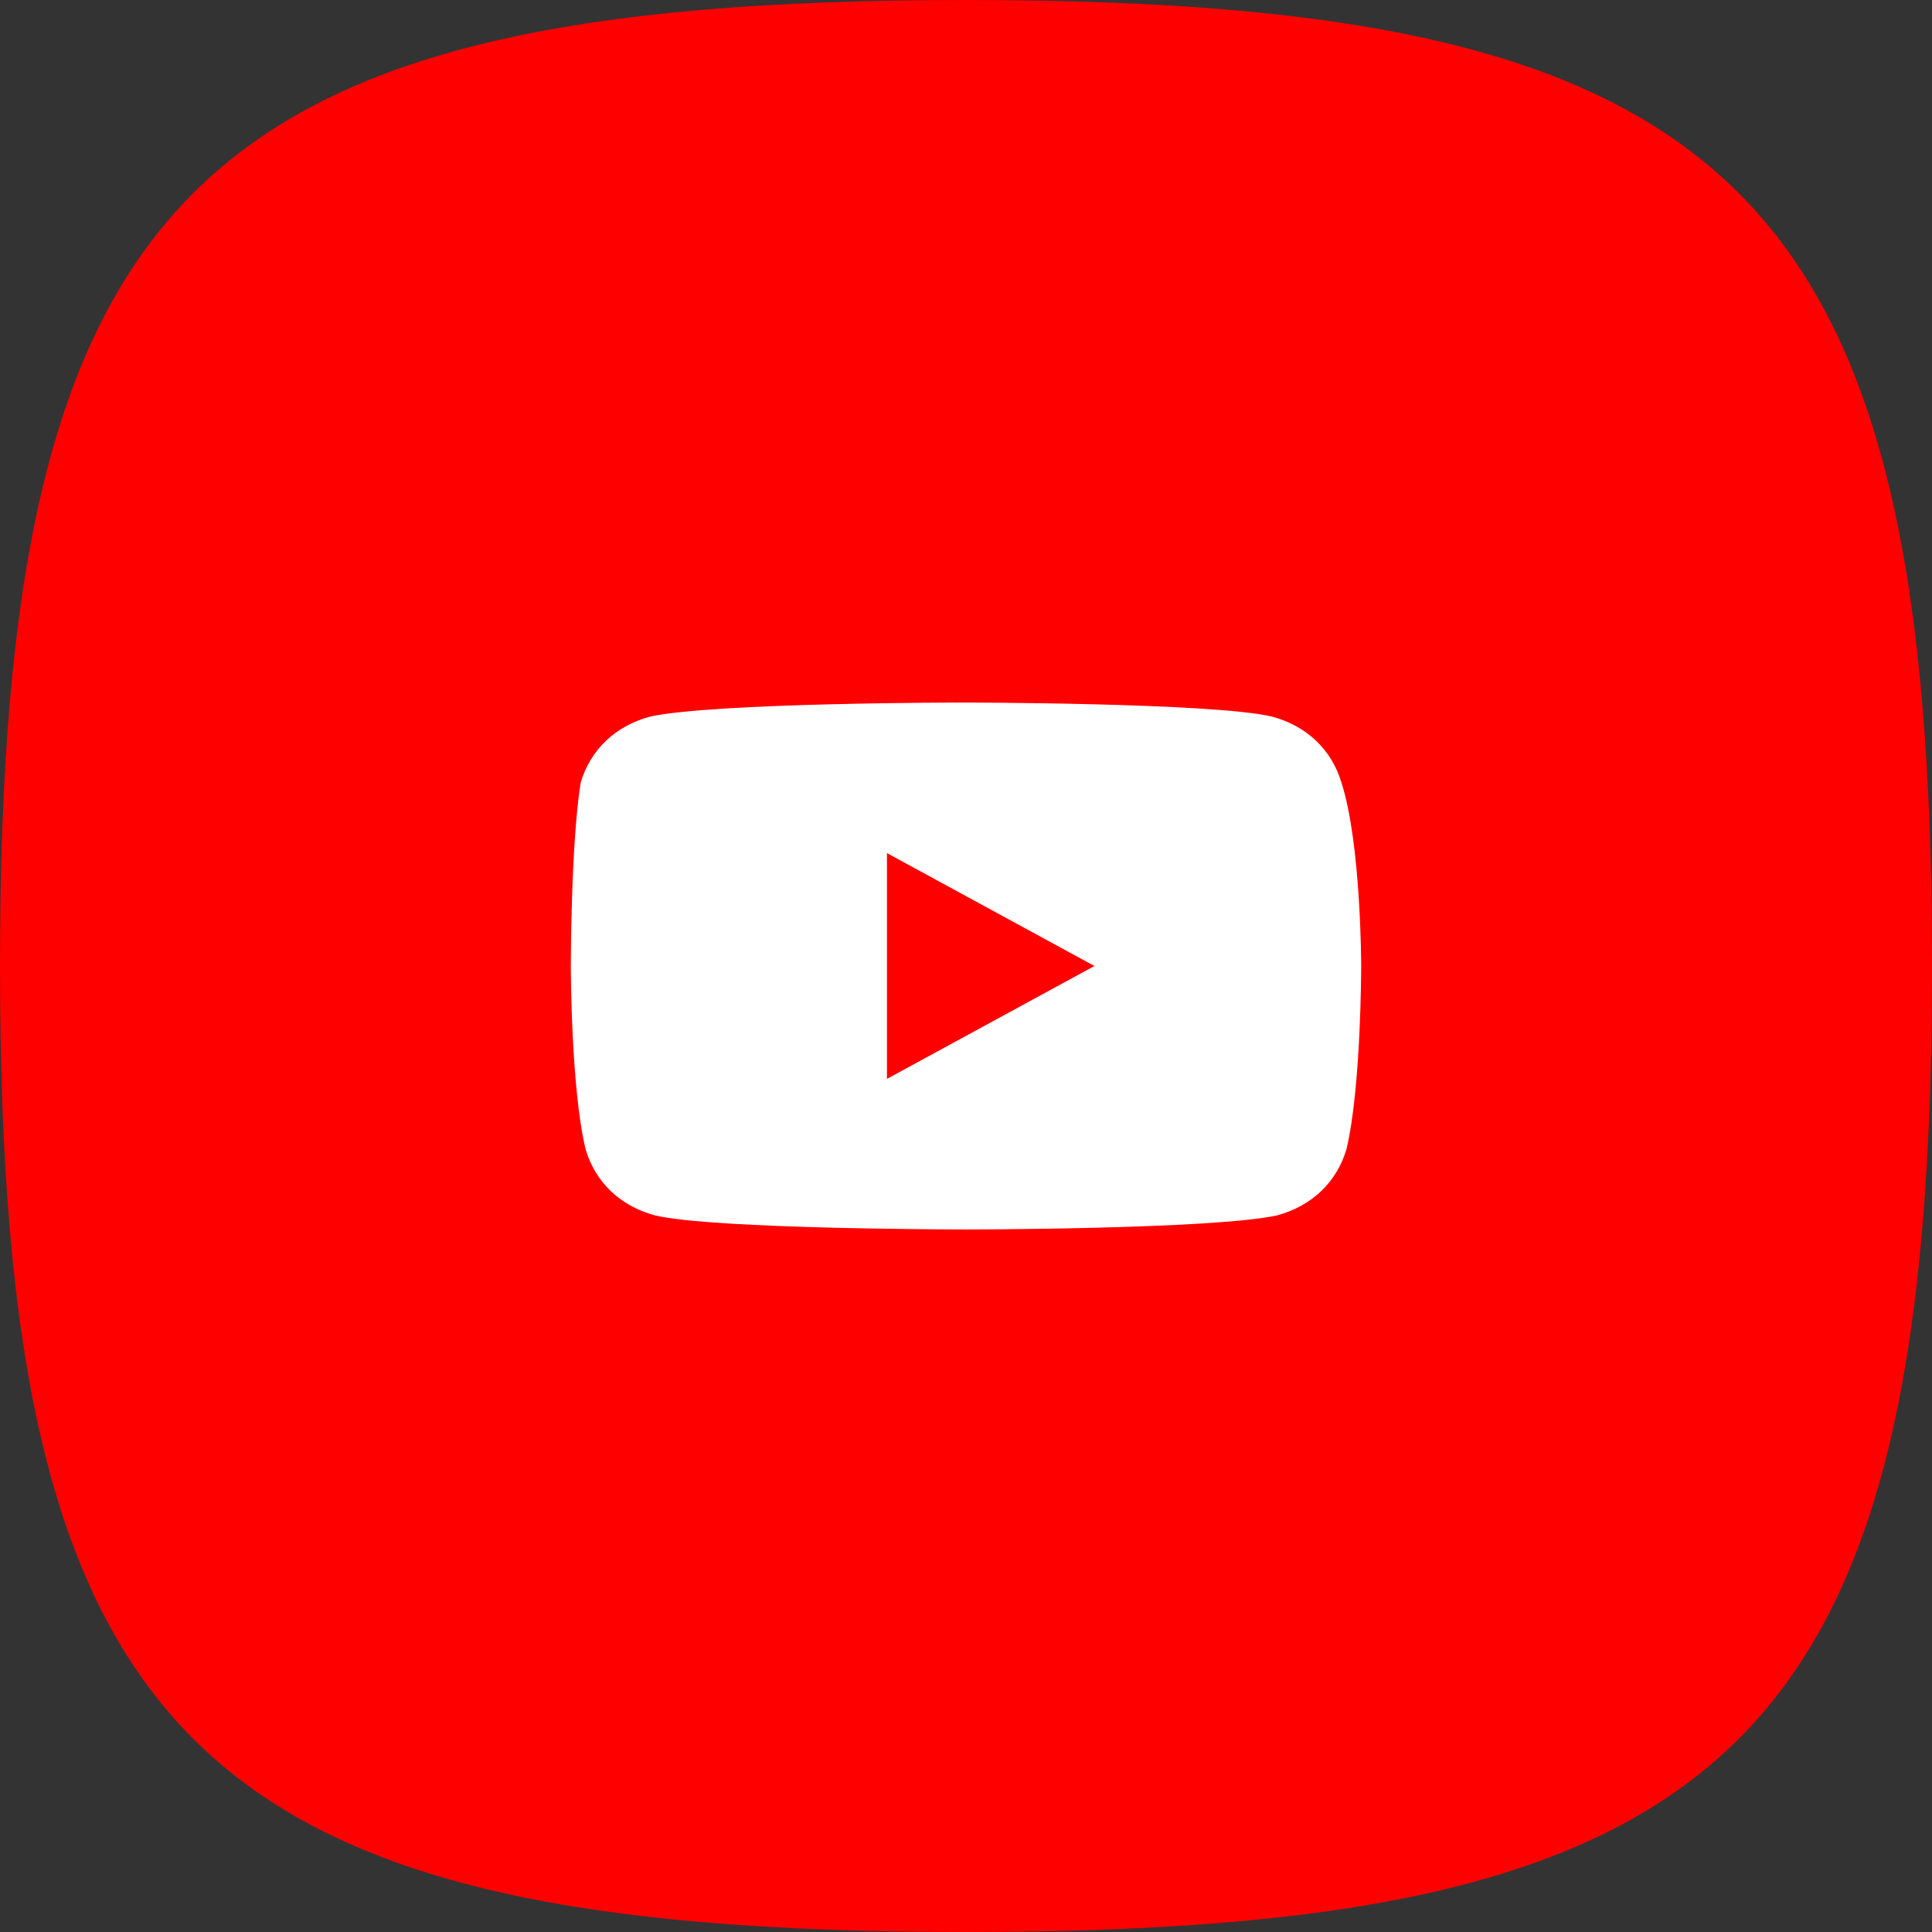 <?xml version="1.0" encoding="UTF-8"?> <svg xmlns="http://www.w3.org/2000/svg" width="44" height="44" viewBox="0 0 44 44" fill="none"><rect x="0" y="0" width="44" height="44" fill="#333333" stroke="none"/><g clip-path="url(#clip0_108_762)"><path fill-rule="evenodd" clip-rule="evenodd" d="M22 0C4.4 0 0 4.4 0 22C0 39.6 4.4 44 22 44C39.6 44 44 39.6 44 22C44 4.4 39.6 0 22 0Z" fill="#FF0000"></path><path d="M30.55 17.821C30.325 17.071 29.762 16.536 28.975 16.321C27.625 16 21.887 16 21.887 16C21.887 16 16.262 16 14.8 16.321C14.012 16.536 13.45 17.071 13.225 17.821C13 19.214 13 22 13 22C13 22 13 24.786 13.338 26.179C13.562 26.929 14.125 27.464 14.912 27.679C16.262 28 22 28 22 28C22 28 27.625 28 29.087 27.679C29.875 27.464 30.438 26.929 30.663 26.179C31 24.786 31 22 31 22C31 22 31 19.214 30.55 17.821ZM20.2 24.571V19.429L24.925 22L20.2 24.571Z" fill="white"></path></g><defs><clipPath id="clip0_108_762"><rect width="44" height="44" rx="8.8" fill="white"></rect></clipPath></defs></svg> 